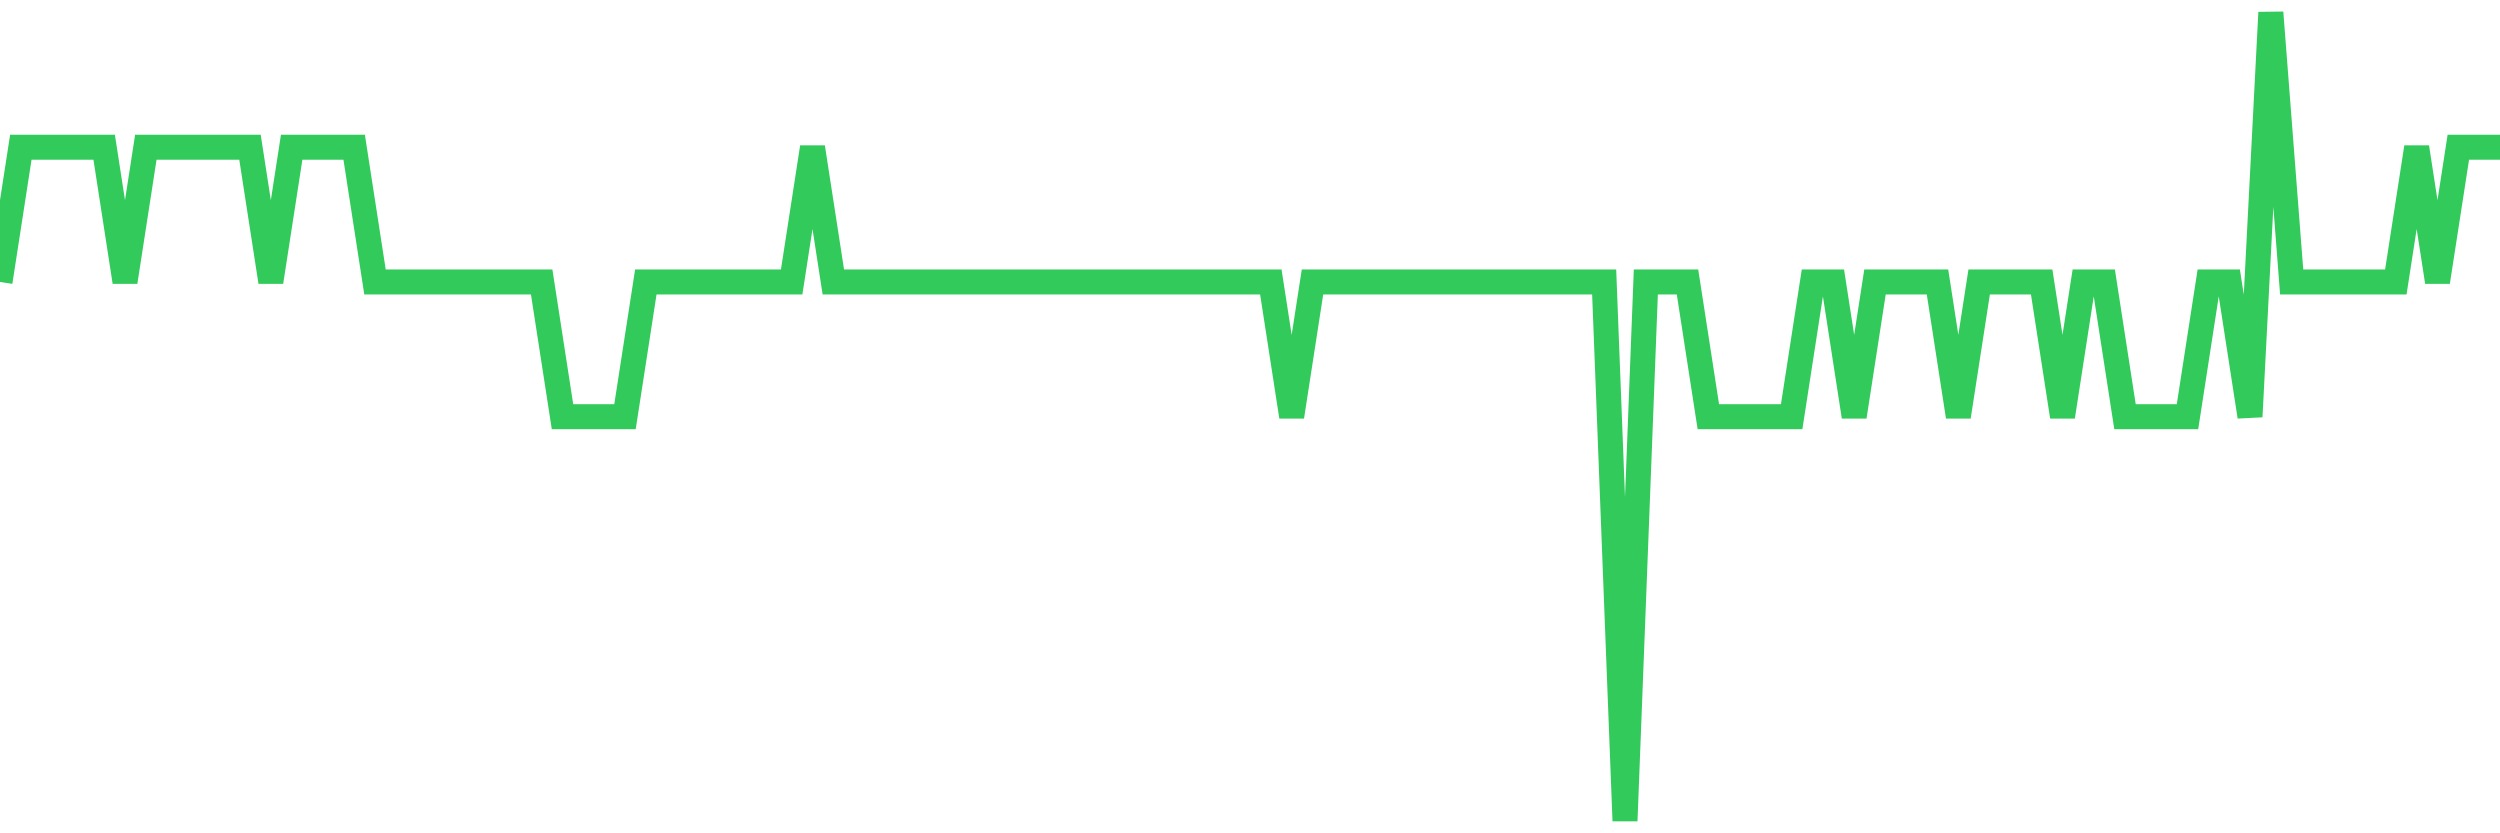 <svg
  xmlns="http://www.w3.org/2000/svg"
  xmlns:xlink="http://www.w3.org/1999/xlink"
  width="120"
  height="40"
  viewBox="0 0 120 40"
  preserveAspectRatio="none"
>
  <polyline
    points="0,13.533 1,7.067 2,7.067 3,7.067 4,7.067 5,7.067 6,13.533 7,7.067 8,7.067 9,7.067 10,7.067 11,7.067 12,7.067 13,13.533 14,7.067 15,7.067 16,7.067 17,7.067 18,13.533 19,13.533 20,13.533 21,13.533 22,13.533 23,13.533 24,13.533 25,13.533 26,13.533 27,20 28,20 29,20 30,20 31,13.533 32,13.533 33,13.533 34,13.533 35,13.533 36,13.533 37,13.533 38,13.533 39,7.067 40,13.533 41,13.533 42,13.533 43,13.533 44,13.533 45,13.533 46,13.533 47,13.533 48,13.533 49,13.533 50,13.533 51,13.533 52,13.533 53,13.533 54,13.533 55,13.533 56,13.533 57,13.533 58,13.533 59,13.533 60,13.533 61,13.533 62,20 63,13.533 64,13.533 65,13.533 66,13.533 67,13.533 68,13.533 69,13.533 70,13.533 71,13.533 72,13.533 73,13.533 74,13.533 75,13.533 76,13.533 77,13.533 78,39.4 79,13.533 80,13.533 81,13.533 82,20 83,20 84,20 85,20 86,20 87,13.533 88,13.533 89,20 90,13.533 91,13.533 92,13.533 93,13.533 94,20 95,13.533 96,13.533 97,13.533 98,13.533 99,20 100,13.533 101,13.533 102,20 103,20 104,20 105,20 106,13.533 107,13.533 108,20 109,0.6 110,13.533 111,13.533 112,13.533 113,13.533 114,13.533 115,13.533 116,7.067 117,13.533 118,7.067 119,7.067 120,7.067"
    fill="none"
    stroke="#32ca5b"
    stroke-width="1.2"
  >
  </polyline>
</svg>